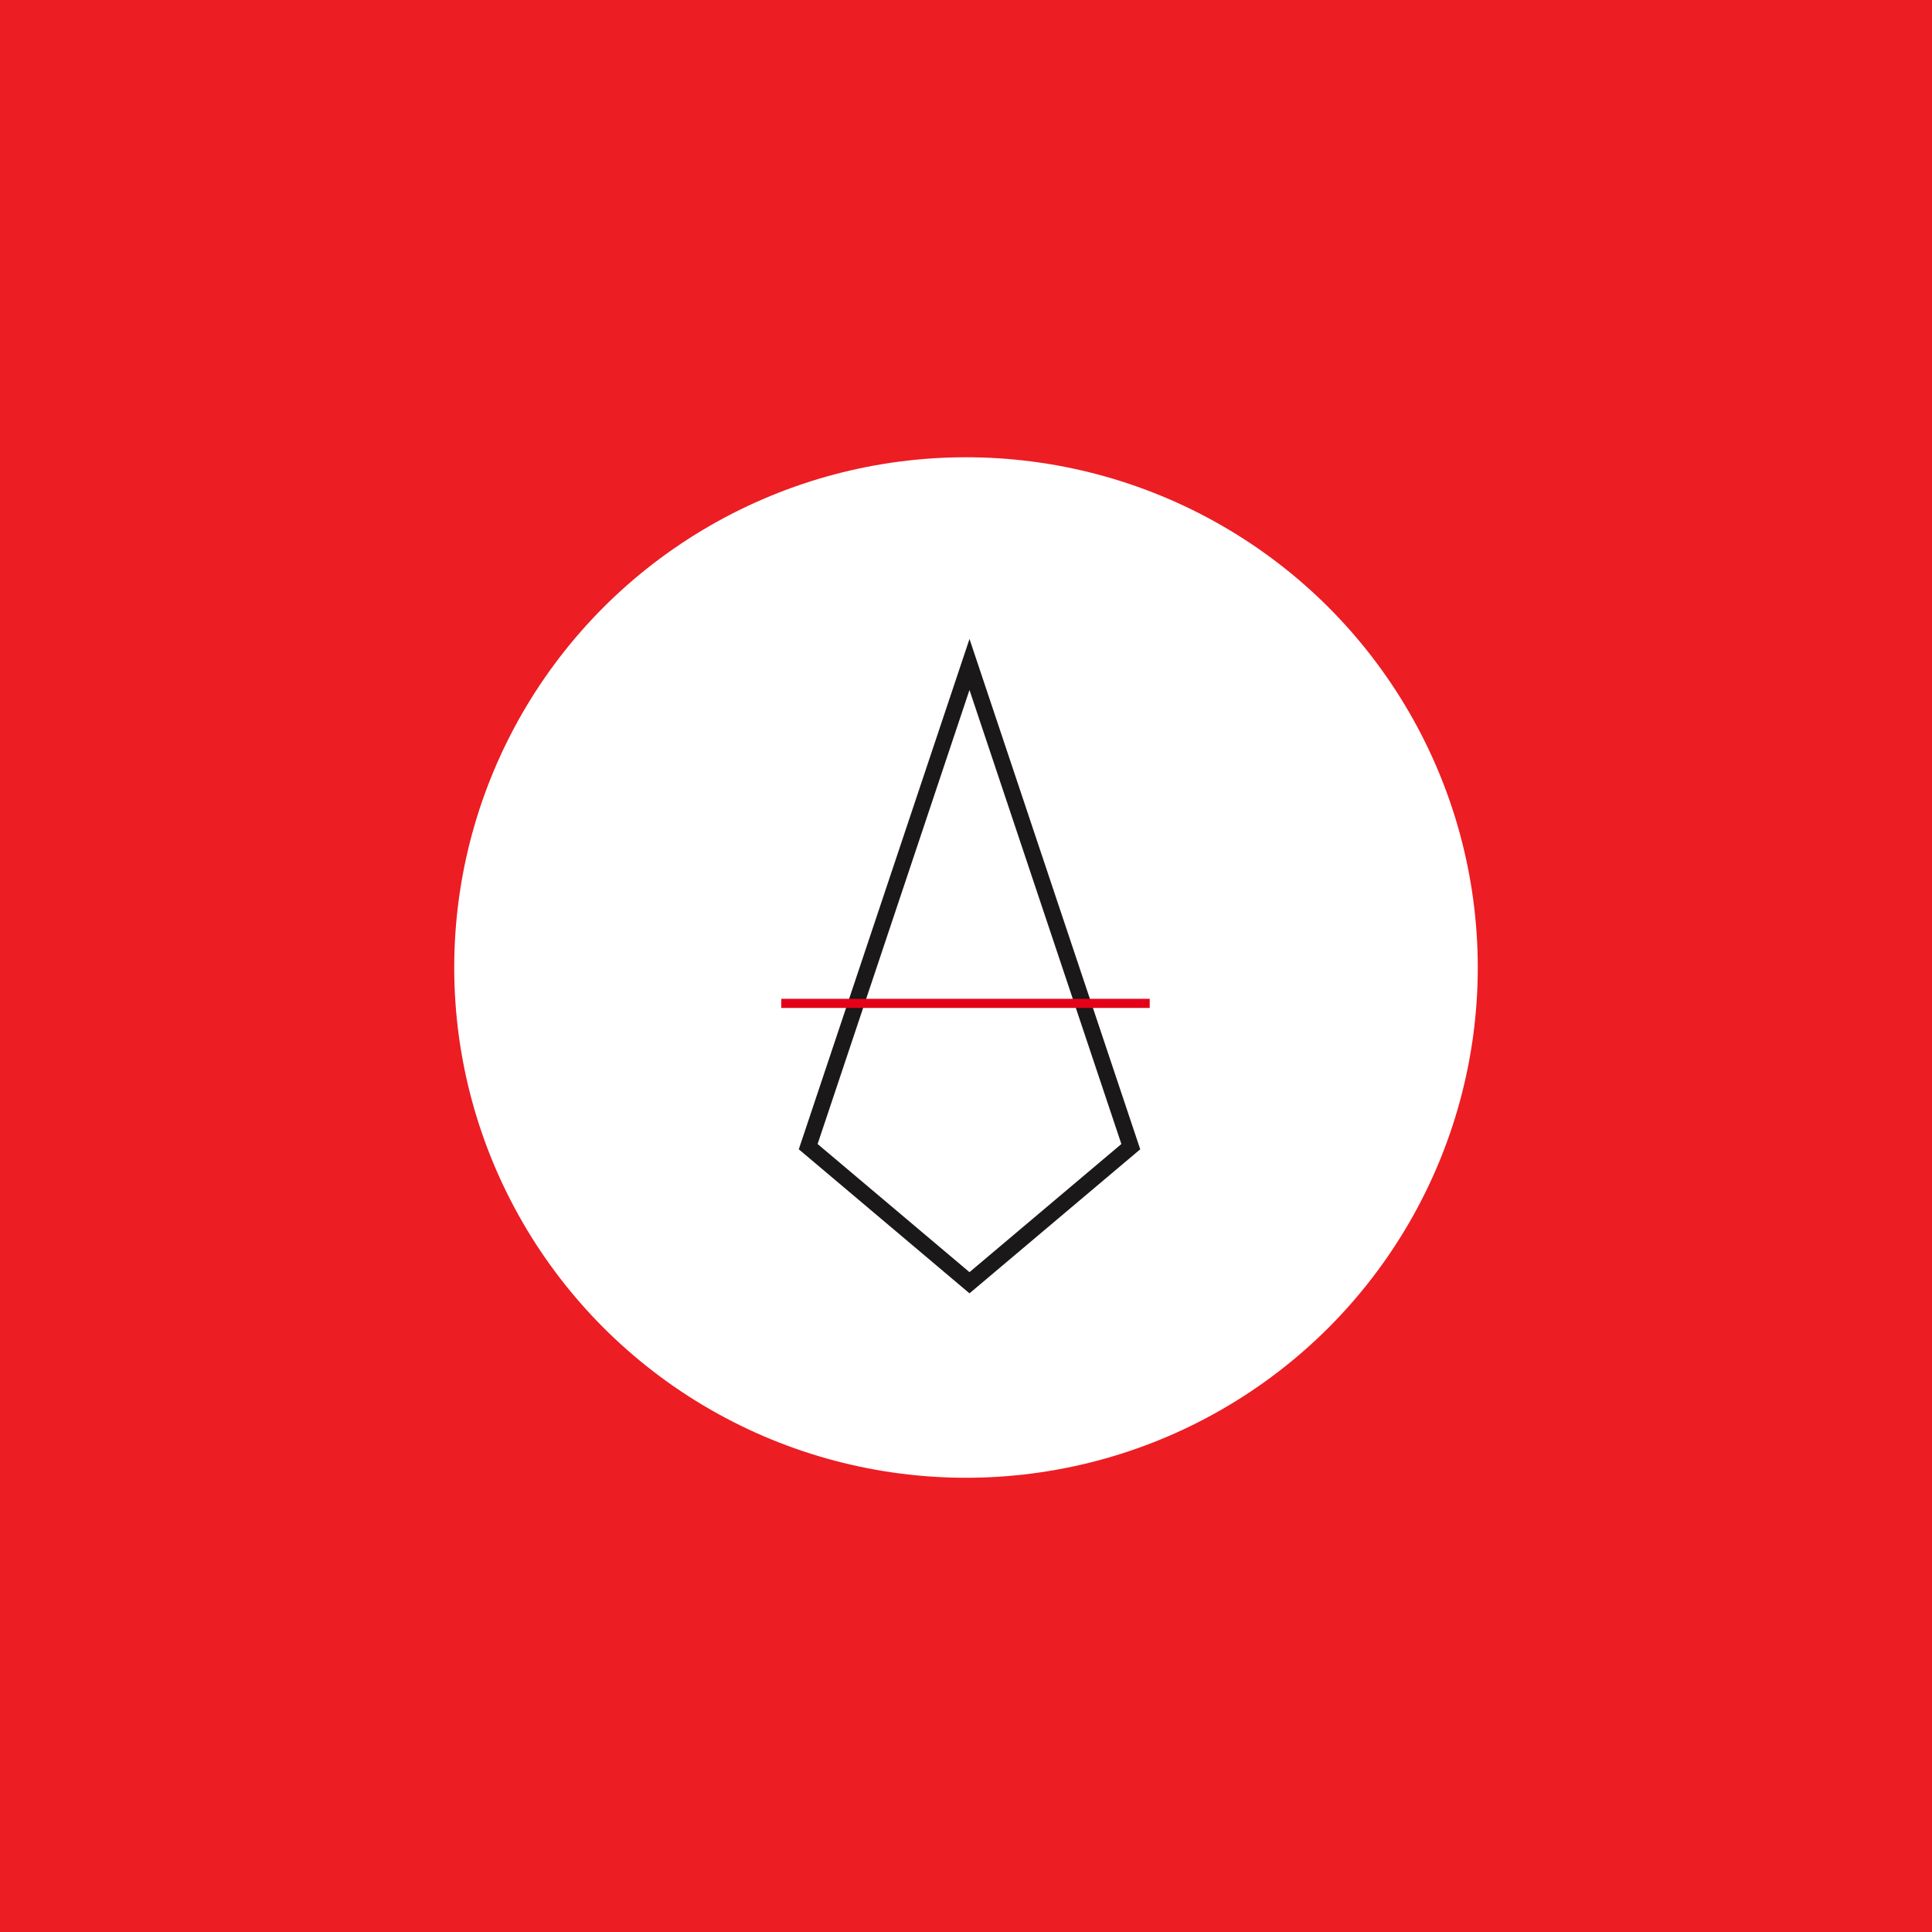 <svg xmlns="http://www.w3.org/2000/svg" width="638" height="638" viewBox="0 0 638 638">
  <g id="Square8" transform="translate(530 8965)">
    <rect id="Rectangle_3238" data-name="Rectangle 3238" width="638" height="638" transform="translate(-530 -8965)" fill="#ec1d23"/>
    <g id="Group_3779" data-name="Group 3779" transform="translate(-421 -8712)">
      <g id="Group_3643" data-name="Group 3643" transform="translate(98.519 20.541)">
        <path id="Path_28674" data-name="Path 28674" d="M118.244,116.845h-9.928V28.594h9.928Z" transform="translate(-108.316 -28.594)" fill="#ec1d23"/>
        <path id="Path_28675" data-name="Path 28675" d="M140.3,106.418q1.268,1.49,5.35,1.489h4.412v9.264h-4.412q-9.157,0-12.852-3.75t-3.695-12.8V46.573h9.927v54.052Q139.029,104.928,140.3,106.418Zm32.927-59.845v54.052q0,9.047-3.7,12.8t-12.852,3.75h-4.412v-9.264h4.412q4.082,0,5.351-1.489t1.268-5.794V46.573Z" transform="translate(-108.694 -28.921)" fill="#ec1d23"/>
        <path id="Path_28676" data-name="Path 28676" d="M187.85,50.323q3.695-3.754,12.852-3.75h2.758v9.265H200.7q-4.082,0-5.35,1.49t-1.27,5.793v54.051h-9.927V63.121Q184.155,54.076,187.85,50.323Zm35.8-1.214q2.866-2.535,9.047-2.536h2.754v9.265H232.7q-4.087,0-5.633,1.544t-1.541,5.739v54.051h-9.929V63.121q0-4.193-1.544-5.739t-5.625-1.544h-2.758V46.573h2.758q6.175,0,8.989,2.536a8.125,8.125,0,0,1,2.814,6.288h.552A8.06,8.06,0,0,1,223.649,49.109Zm29.615,1.214q3.7,3.748,3.7,12.8v54.051h-9.927V63.121q0-4.306-1.27-5.793t-5.349-1.49h-2.759V46.573h2.759Q249.571,46.573,253.264,50.323Z" transform="translate(-109.697 -28.921)" fill="#ec1d23"/>
        <path id="Path_28677" data-name="Path 28677" d="M307.727,50.323q3.7,3.748,3.693,12.8v37.5q0,9.047-3.693,12.8t-12.854,3.75H283.842q-9.153,0-12.85-3.75t-3.7-12.8V94.006q0-9.153,3.753-12.959t12.793-3.806H299.29V86.5H283.842q-3.967,0-5.295,1.6t-1.323,5.9v6.619q0,4.3,1.271,5.794t5.347,1.489h11.031q4.084,0,5.353-1.489t1.266-5.794v-37.5q0-4.306-1.266-5.793t-5.353-1.49H283.842q-4.079,0-5.347,1.49t-1.271,5.793v6.617H267.3V63.121q0-9.045,3.7-12.8t12.85-3.75h11.031Q304.029,46.573,307.727,50.323Z" transform="translate(-111.21 -28.921)" fill="#ec1d23"/>
        <path id="Path_28678" data-name="Path 28678" d="M332.279,116.845h-9.927V28.594h9.927Z" transform="translate(-112.212 -28.594)" fill="#ec1d23"/>
        <path id="Path_28679" data-name="Path 28679" d="M346.324,50.323q3.746-3.754,12.8-3.75h4.412v9.265h-4.412q-4.082,0-5.352,1.49T352.5,63.121v37.5q0,4.3,1.268,5.794t5.352,1.489h4.412v9.264h-4.412q-9.044,0-12.8-3.75t-3.751-12.8v-37.5Q342.573,54.076,346.324,50.323Zm36.623,0q3.751,3.748,3.753,12.8v6.617h-9.932V63.121q0-4.306-1.268-5.793t-5.349-1.49h-4.411V46.573h4.411Q379.195,46.573,382.947,50.323Zm-6.178,43.682H386.7v6.619q0,9.047-3.753,12.8t-12.795,3.75h-4.411v-9.264h4.411q4.081,0,5.349-1.489t1.268-5.794Z" transform="translate(-112.58 -28.921)" fill="#ec1d23"/>
        <path id="Path_28680" data-name="Path 28680" d="M395.2,50.323q3.742-3.754,12.792-3.75h4.416v9.265h-4.416q-4.079,0-5.35,1.49t-1.267,5.793v37.5q0,4.3,1.267,5.794t5.35,1.489h4.416v9.264h-4.416q-9.041,0-12.792-3.75t-3.752-12.8v-37.5Q391.448,54.076,395.2,50.323Zm36.621,0q3.751,3.748,3.753,12.8v37.5q0,9.047-3.753,12.8t-12.794,3.75h-4.414v-9.264h4.414q4.079,0,5.35-1.489t1.266-5.794v-37.5q0-4.306-1.266-5.793t-5.35-1.49h-4.414V46.573h4.414Q428.068,46.573,431.821,50.323Z" transform="translate(-113.47 -28.921)" fill="#ec1d23"/>
      </g>
      <path id="Path_28681" data-name="Path 28681" d="M43.267,26.958l-35.3,89.856H29.085L62.5,26.958Z" transform="translate(-7.971 -8.023)" fill="#ec1d23"/>
      <path id="Path_28682" data-name="Path 28682" d="M97.352,7.672H92.013L72.832,55.154,56.984,97.769,41.465,139.626H46.8L62.323,97.769l13.25-35.632Z" transform="translate(-8.58 -7.672)" fill="#ec1d23"/>
      <path id="Path_28683" data-name="Path 28683" d="M79.288,17.986H73.949L65.1,39.707,49.252,82.323,33.733,124.18h5.34L54.591,82.323l13.25-35.634Z" transform="translate(-8.44 -7.86)" fill="#ec1d23"/>
      <path id="Path_28684" data-name="Path 28684" d="M81,64.936,70.52,93.124l9.148,24.382h21.687Z" transform="translate(-9.109 -8.715)" fill="#ec1d23"/>
    </g>
    <ellipse id="Ellipse_1015" data-name="Ellipse 1015" cx="169" cy="168.5" rx="169" ry="168.5" transform="translate(-380 -8814)" fill="#fff"/>
    <g id="Group_3778" data-name="Group 3778" transform="translate(-272 -8754)">
      <path id="Path_28713" data-name="Path 28713" d="M114.956,402.454,58.587,354.889l.572-1.72,55.8-166.81,56.379,168.53ZM64.8,353.146l50.152,42.313,50.16-42.313-50.16-149.933Z" transform="translate(-52.803 -186.359)" fill="#1a1818"/>
      <rect id="Rectangle_3221" data-name="Rectangle 3221" width="121.67" height="3.012" transform="translate(0 118.839)" fill="#e50019"/>
    </g>
  </g>
</svg>
